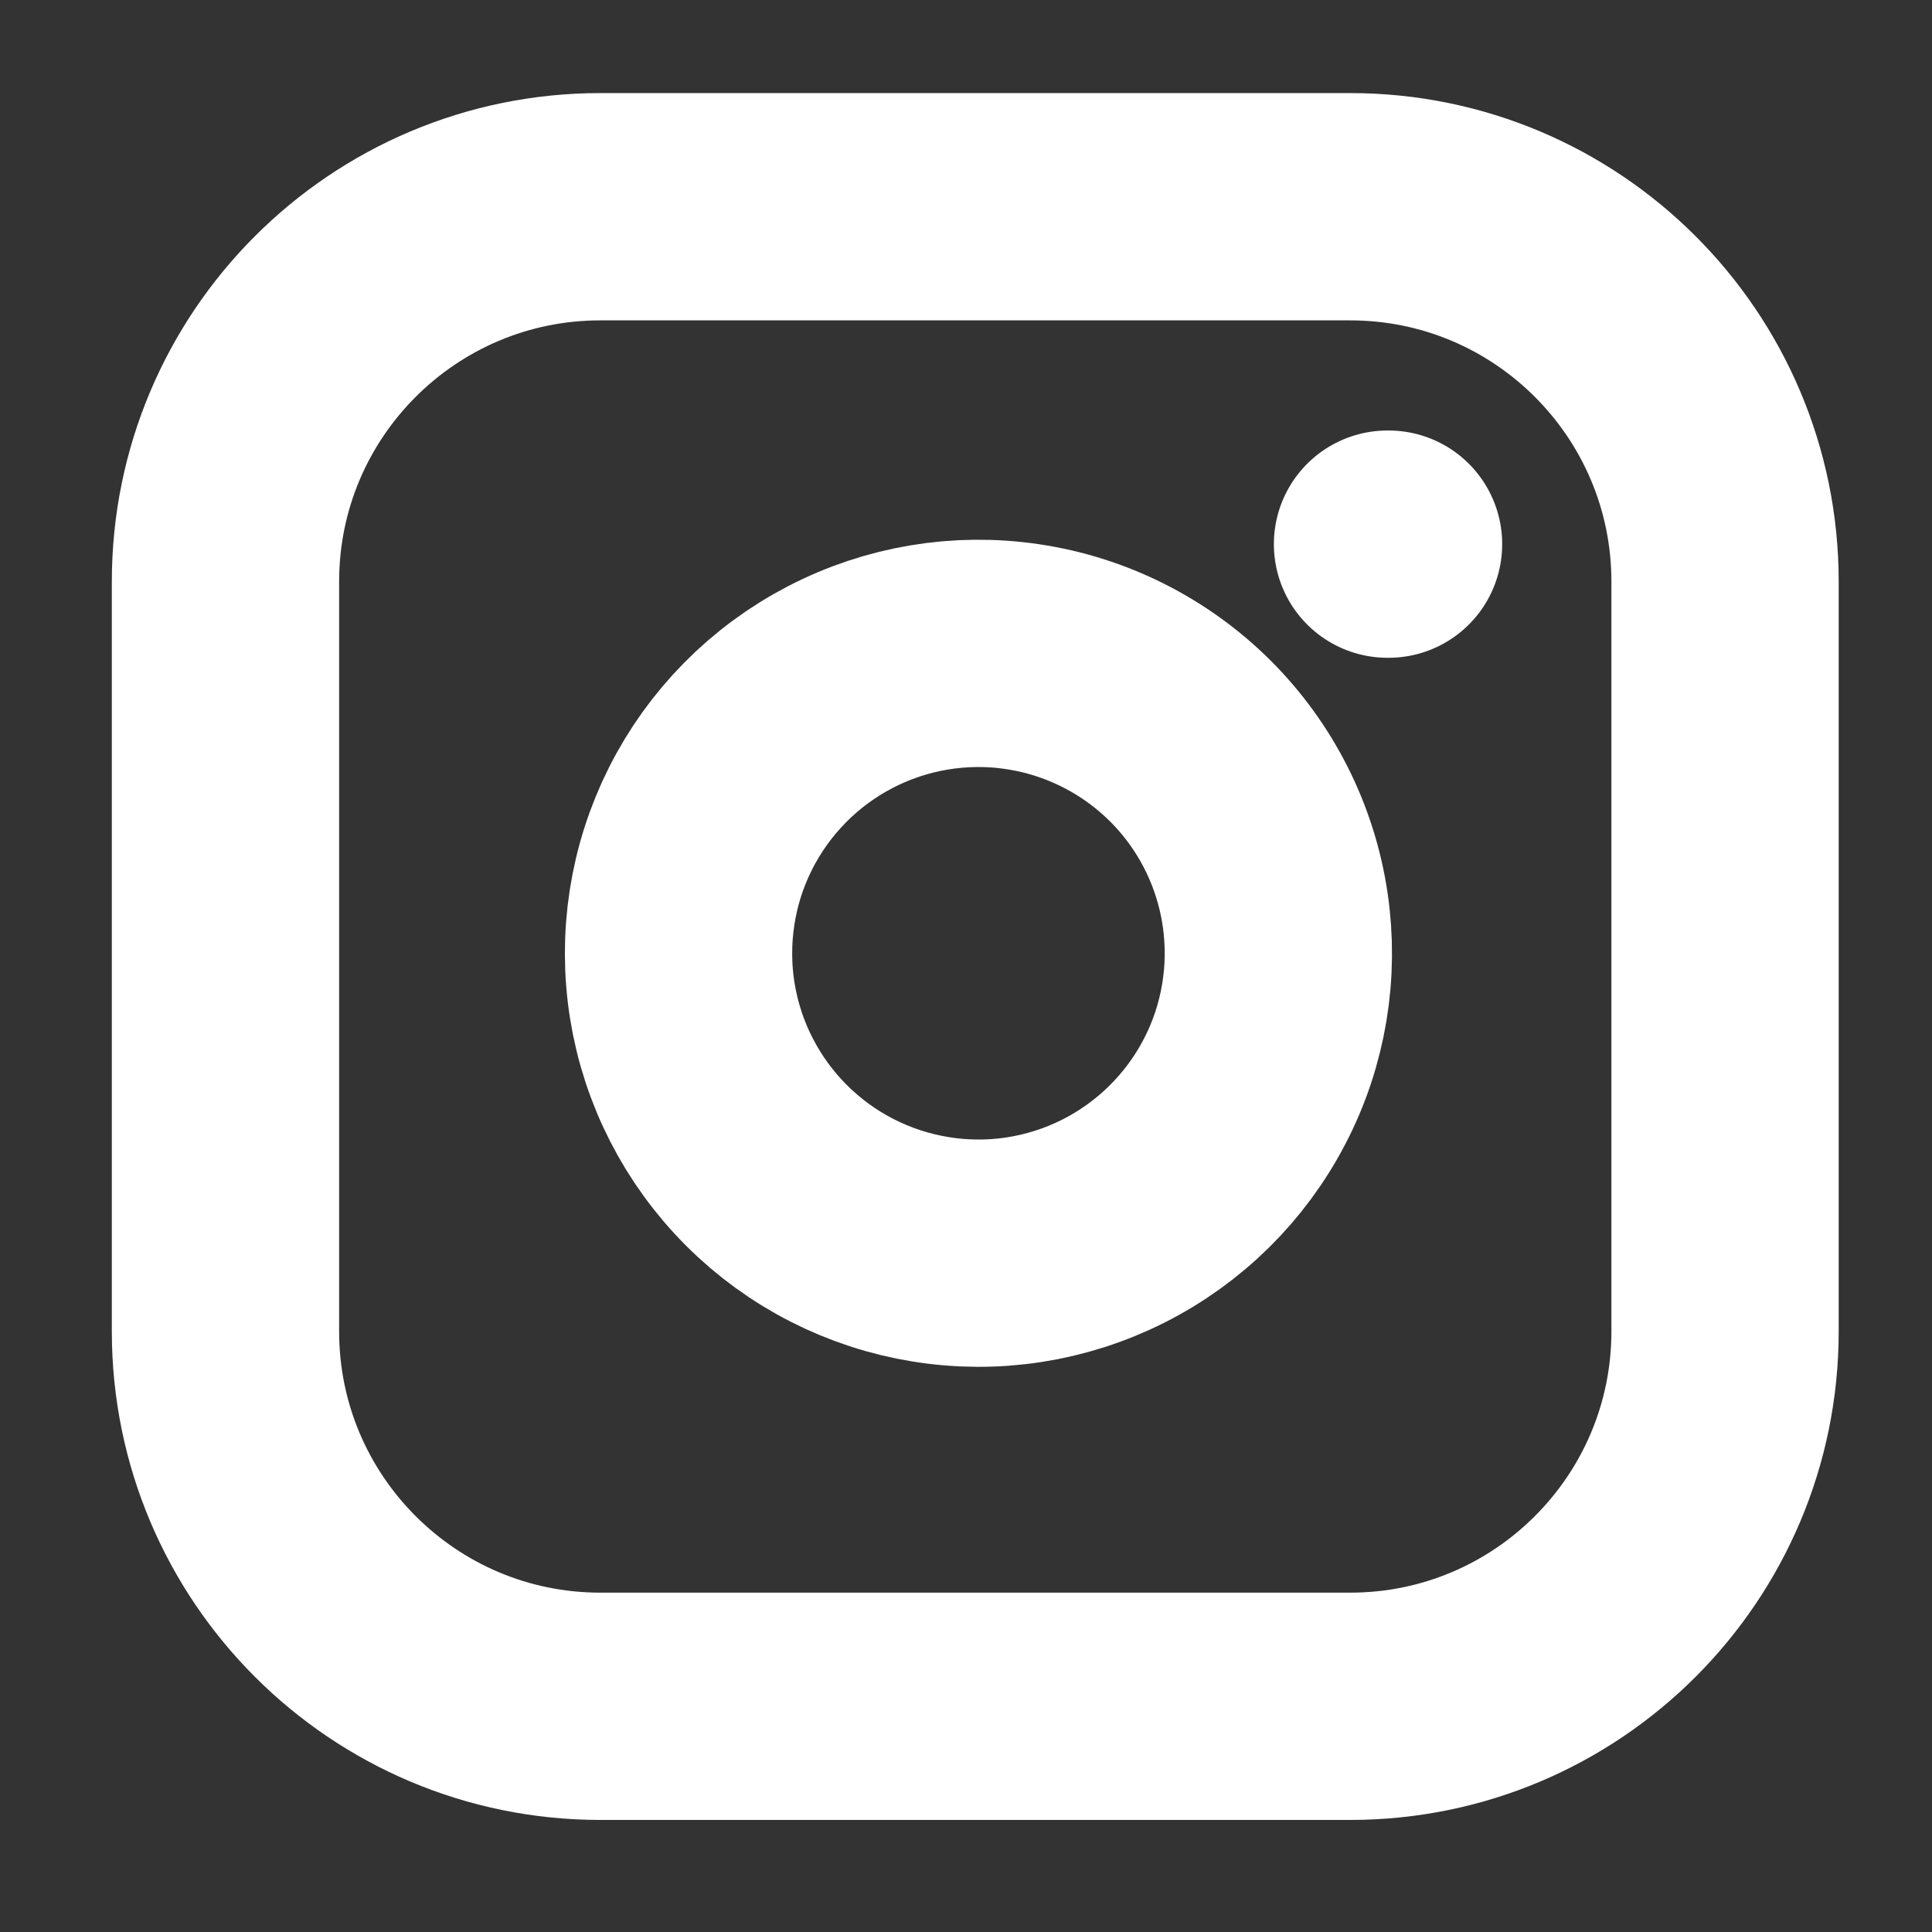 <?xml version="1.0" encoding="UTF-8"?> <svg xmlns="http://www.w3.org/2000/svg" width="17" height="17" viewBox="0 0 17 17" fill="none"><rect x="0" y="0" width="17" height="17" fill="#333333" stroke="none"/><g clip-path="url(#clip0_2679_1351)"><path d="M11.88 1.819H5.283C3.461 1.819 1.984 3.296 1.984 5.118V11.715C1.984 13.537 3.461 15.014 5.283 15.014H11.88C13.702 15.014 15.179 13.537 15.179 11.715V5.118C15.179 3.296 13.702 1.819 11.88 1.819Z" stroke="white" stroke-width="2" stroke-linecap="round" stroke-linejoin="round"></path><path d="M11.22 8.001C11.301 8.55 11.208 9.111 10.952 9.603C10.696 10.096 10.292 10.495 9.796 10.745C9.3 10.995 8.738 11.082 8.19 10.993C7.642 10.905 7.136 10.646 6.744 10.254C6.351 9.861 6.092 9.355 6.004 8.807C5.916 8.259 6.003 7.697 6.252 7.202C6.502 6.706 6.902 6.301 7.394 6.046C7.887 5.79 8.448 5.696 8.997 5.778C9.557 5.861 10.075 6.122 10.476 6.522C10.876 6.922 11.137 7.441 11.22 8.001Z" stroke="white" stroke-width="2" stroke-linecap="round" stroke-linejoin="round"></path><path d="M12.209 4.788H12.218" stroke="white" stroke-width="2" stroke-linecap="round" stroke-linejoin="round"></path></g><defs><clipPath id="clip0_2679_1351"><rect width="15.833" height="15.833" fill="white" transform="translate(0.664 0.5)"></rect></clipPath></defs></svg> 